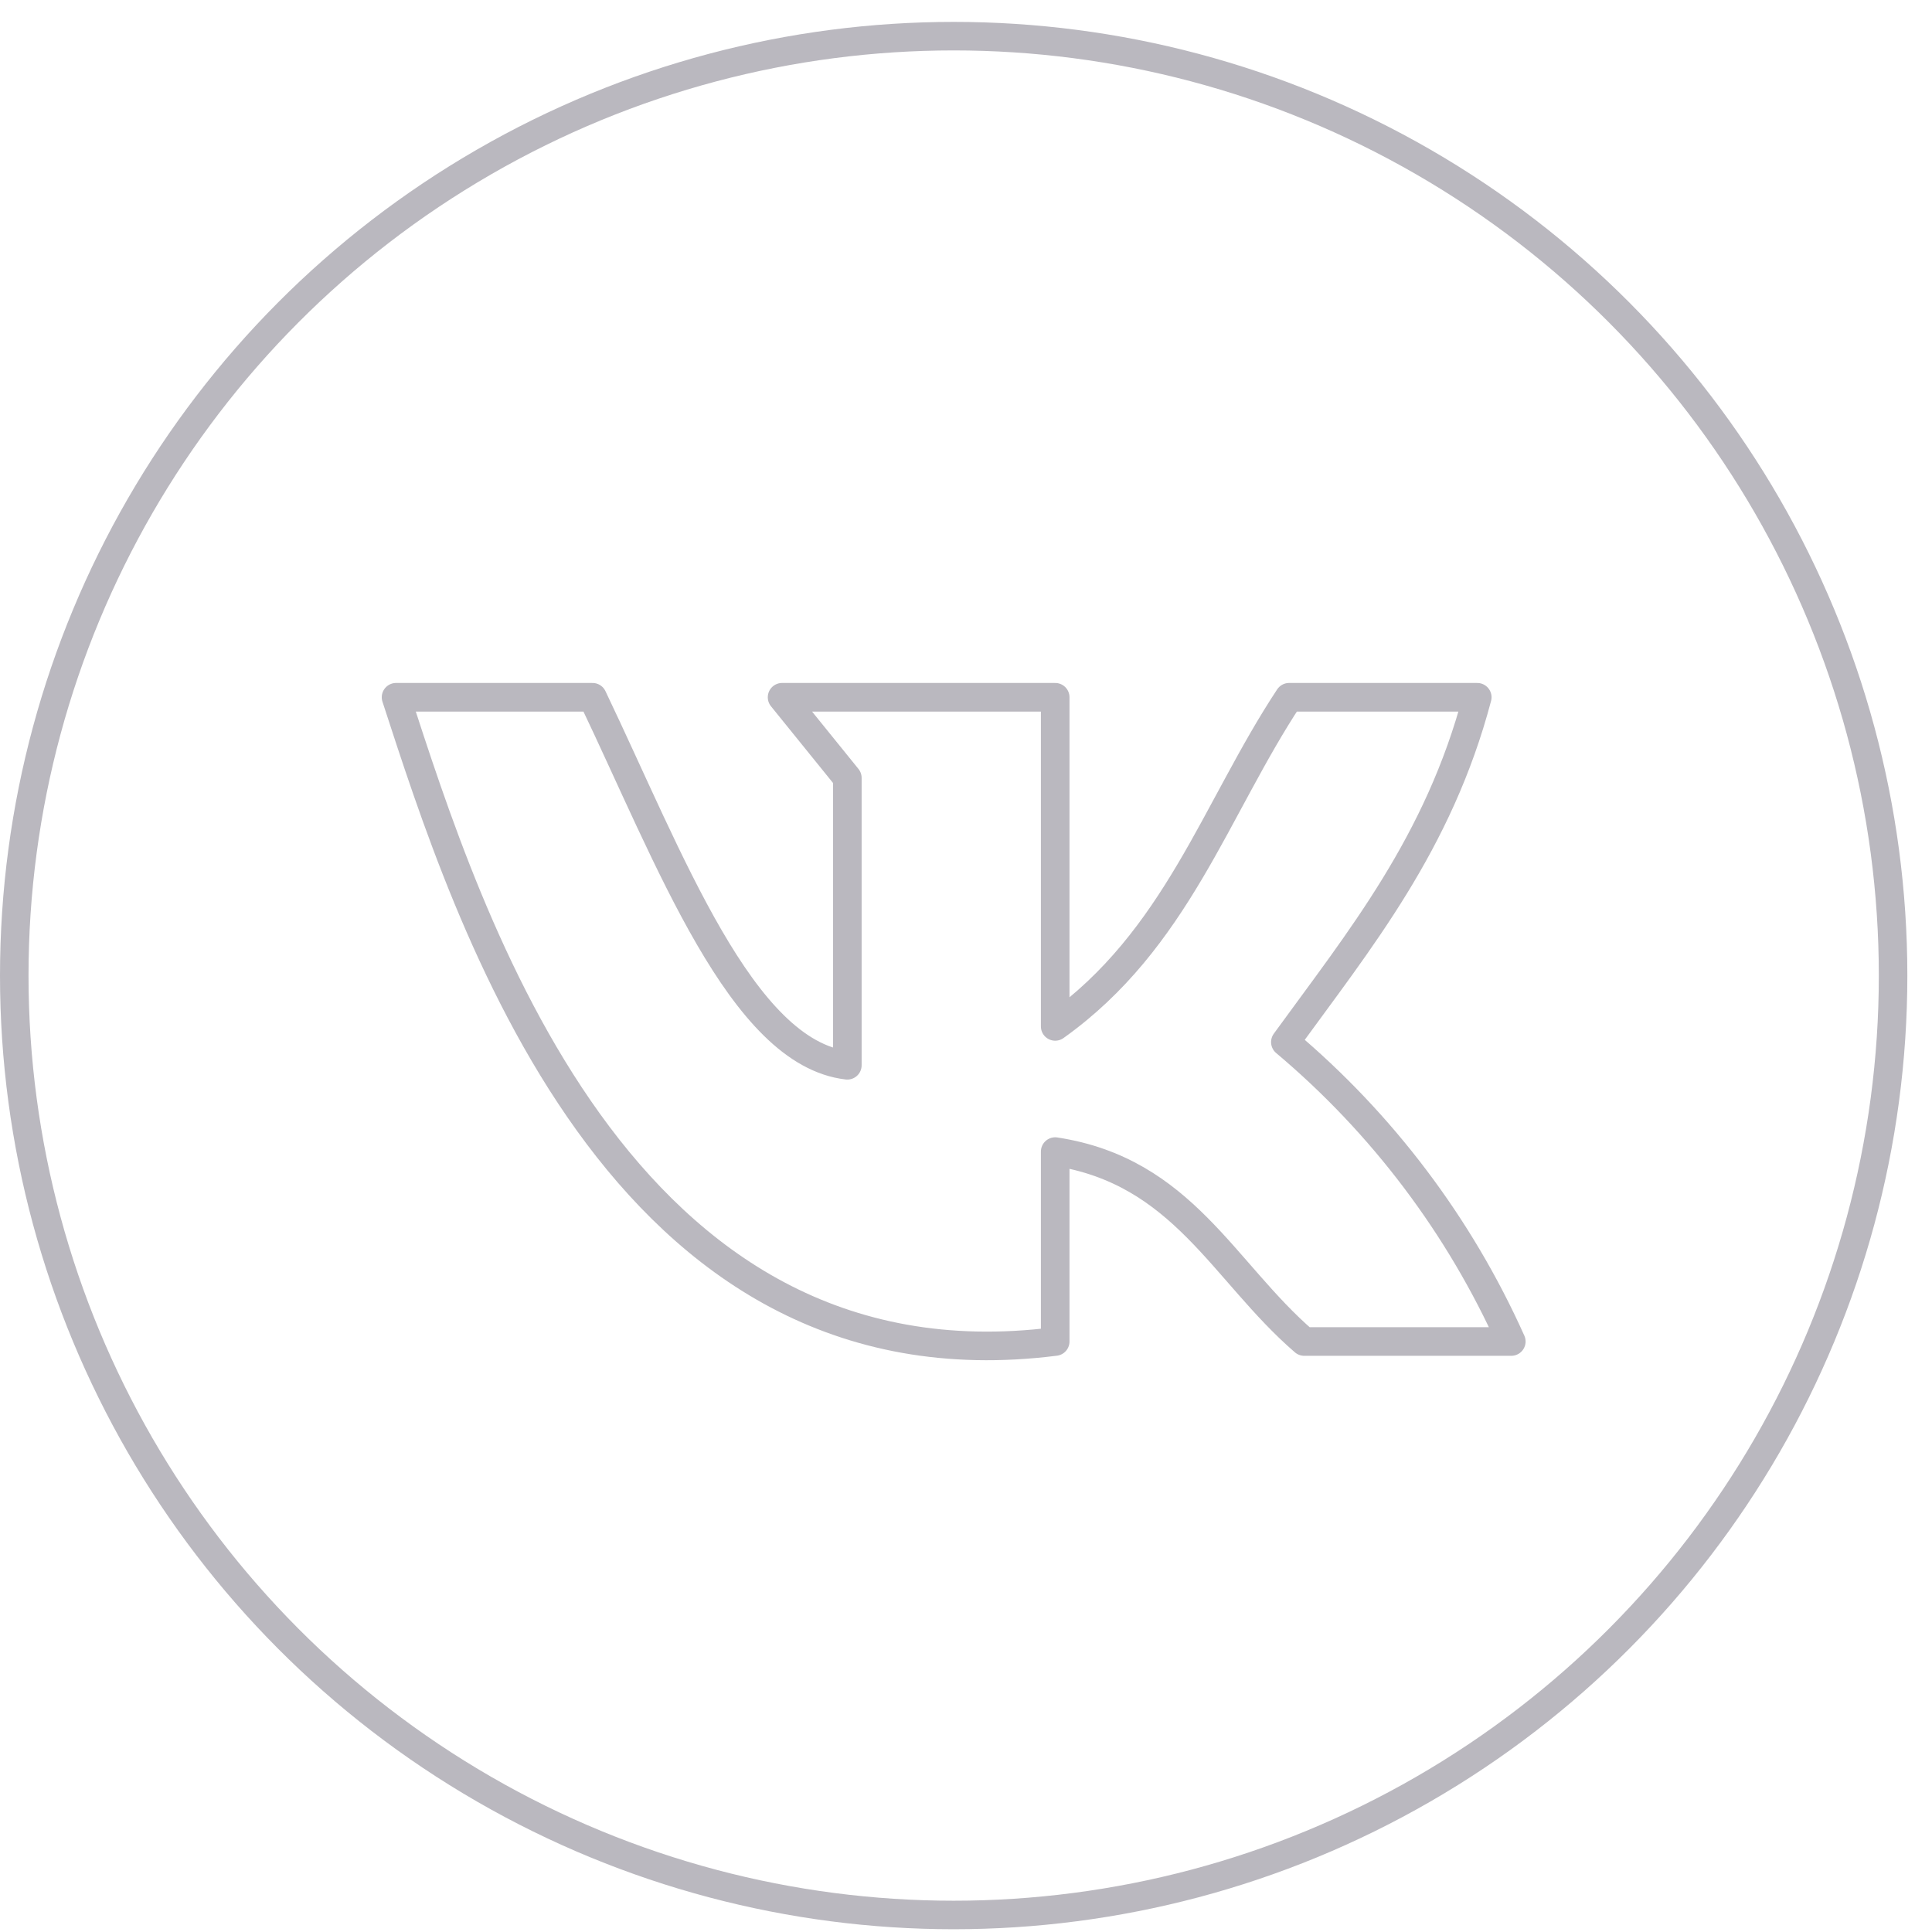 <?xml version="1.0" encoding="UTF-8"?> <svg xmlns="http://www.w3.org/2000/svg" width="42" height="42" viewBox="0 0 42 42" fill="none"> <path d="M22.939 29.163V25.035C25.711 25.458 26.588 27.64 28.353 29.163H32.854C31.728 26.651 30.05 24.426 27.943 22.654C29.559 20.429 31.275 18.334 32.114 15.158H28.024C26.42 17.588 25.574 20.435 22.939 22.313V15.158H17.002L18.42 16.911V23.158C16.12 22.891 14.566 18.682 12.881 15.158H8.61C10.164 19.919 13.434 30.369 22.939 29.163V29.163Z" stroke="#BAB8BF" stroke-width="0.622" stroke-linecap="round" stroke-linejoin="round"></path> <circle cx="20.732" cy="21.208" r="20.422" stroke="#BAB8BF" stroke-width="0.62"></circle> </svg> 